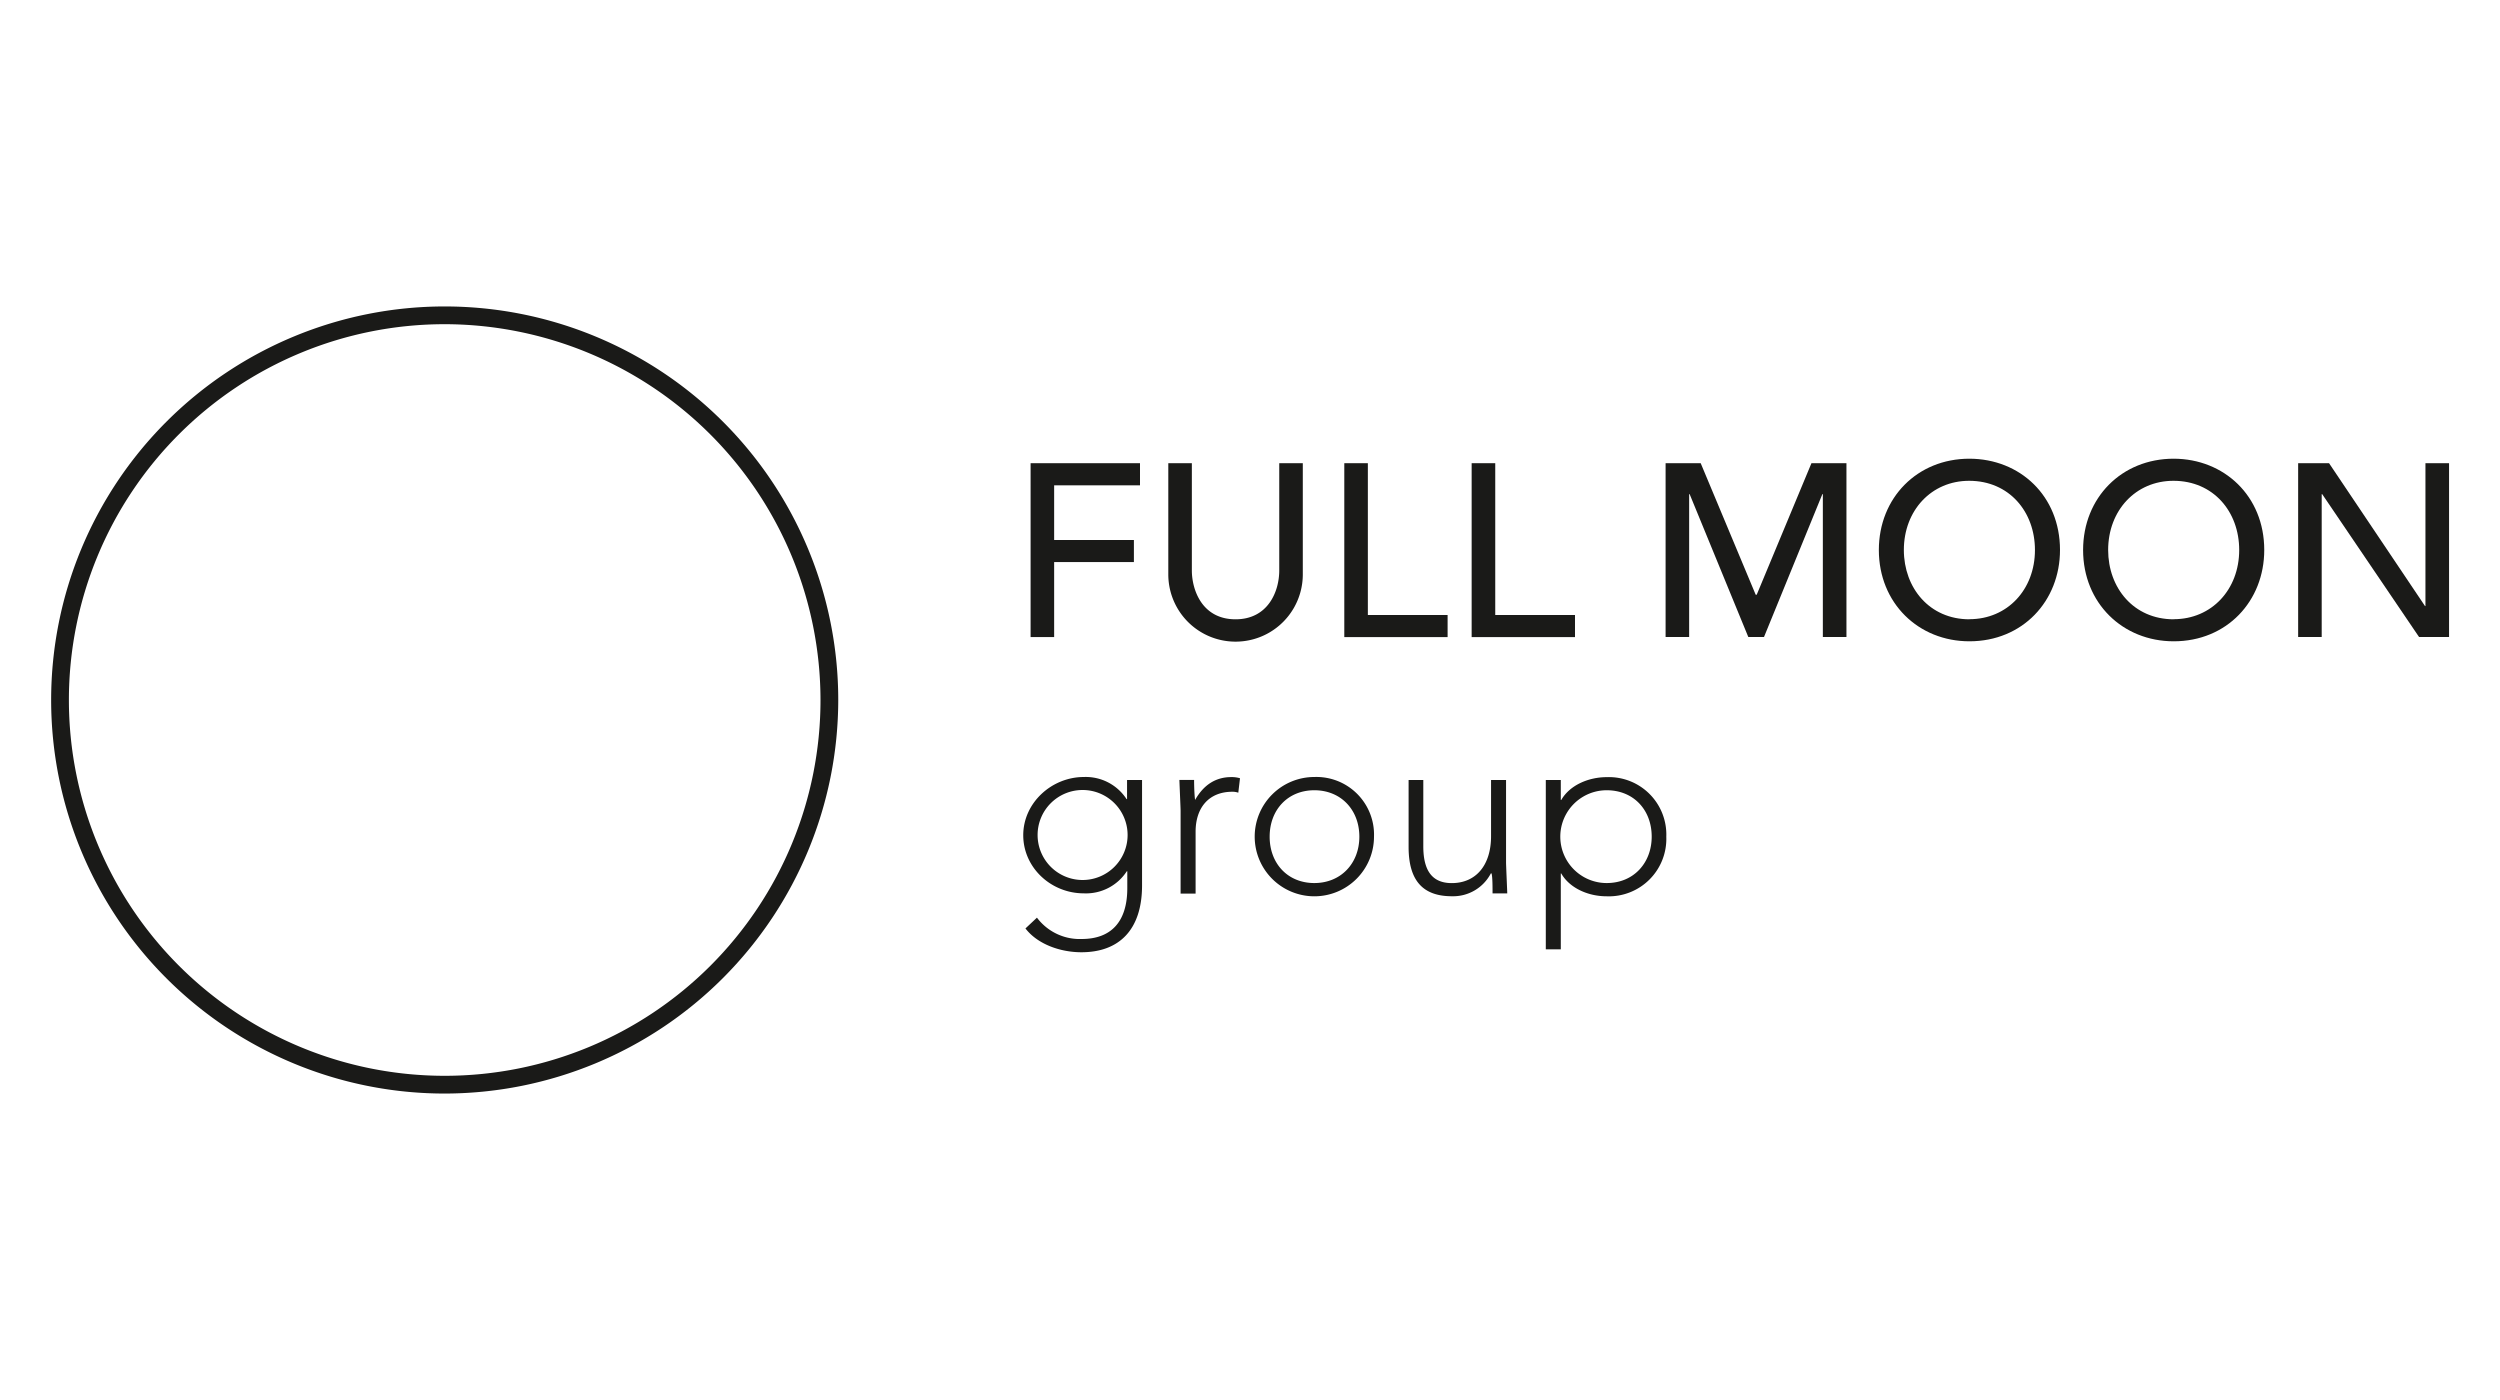 <svg xmlns="http://www.w3.org/2000/svg" viewBox="0 0 500 280"><defs><style>.a{fill:#1a1a18;}</style></defs><path class="a" d="M88.94,218.71A78.71,78.71,0,1,1,167.65,140,78.8,78.8,0,0,1,88.94,218.71Zm0-153.87A75.16,75.16,0,1,0,164.1,140,75.25,75.25,0,0,0,88.94,64.84Z"/><path class="a" d="M228,92.64v4.42H210.83V108h15.95v4.41H210.83v15h-4.71V92.64Z"/><path class="a" d="M238.37,92.64v21.45c0,3.83,2,9.77,8.74,9.77,6.48,0,8.74-5.55,8.74-9.77V92.64h4.71v22.24a13.45,13.45,0,0,1-26.9,0V92.64Z"/><path class="a" d="M273.57,92.64V123h15.95v4.42H268.86V92.64Z"/><path class="a" d="M299.05,92.64V123H315v4.42H294.33V92.64Z"/><path class="a" d="M340.14,92.64l11,26.31h.2l10.95-26.31h7V127.4h-4.72V98.83h-.1L352.8,127.4h-3.14L337.93,98.83h-.1V127.4h-4.71V92.64Z"/><path class="a" d="M412,110c0,10.21-7.47,18.26-18.12,18.26-10.16,0-18.11-7.61-18.11-18.26,0-10.46,7.71-18.26,18.11-18.26C404,91.76,412,99.17,412,110Zm-18.12,13.84c7.61,0,13.11-5.94,13.11-13.84,0-7.66-5.16-13.84-13.16-13.84-7.56,0-13.06,5.94-13.06,13.84C380.78,117.58,385.89,123.86,393.89,123.86Z"/><path class="a" d="M452.85,110c0,10.21-7.46,18.26-18.11,18.26-10.17,0-18.12-7.61-18.12-18.26,0-10.46,7.71-18.26,18.12-18.26C444.8,91.76,452.85,99.17,452.85,110Zm-18.11,13.84c7.6,0,13.1-5.94,13.1-13.84,0-7.66-5.15-13.84-13.15-13.84-7.56,0-13.06,5.94-13.06,13.84C421.63,117.58,426.73,123.86,434.74,123.86Z"/><path class="a" d="M465.81,92.64,485,121.21h.09V92.64h4.72V127.4h-6L464.44,98.83h-.1V127.4h-4.71V92.64Z"/><path class="a" d="M225.31,159.82h.1V156h3V177.1c0,8.79-4.52,13.35-12.13,13.35-4.17,0-8.74-1.57-11.19-4.76l2.3-2.16a10.68,10.68,0,0,0,8.94,4.27c5.89,0,9.13-3.44,9.13-10.16v-3.39h-.1a9.73,9.73,0,0,1-8.59,4.42c-6.58,0-12.12-5.15-12.12-11.63s5.69-11.64,12.12-11.64A9.73,9.73,0,0,1,225.31,159.82ZM216.52,176a9,9,0,1,0-9-9A9,9,0,0,0,216.52,176Z"/><path class="a" d="M248,155.65l-.34,2.89a3.47,3.47,0,0,0-1.18-.19c-4.76,0-7.36,3.24-7.36,8v12.37h-3V162.13c0-.49-.24-5.75-.24-6.14h2.94c0,1.72.1,3.44.2,4,1.72-3.05,4.17-4.57,7.21-4.57A5.71,5.71,0,0,1,248,155.65Z"/><path class="a" d="M274.8,167.33a11.93,11.93,0,1,1-11.93-11.93A11.53,11.53,0,0,1,274.8,167.33Zm-11.93,9.28c5.3,0,9-3.93,9-9.28s-3.68-9.28-9-9.28-8.94,3.93-8.94,9.28S257.52,176.61,262.87,176.61Z"/><path class="a" d="M281.72,169.39V156h2.94v13.26c0,5,1.87,7.36,5.7,7.36,4.76,0,7.85-3.49,7.85-9.38V156h3v16.54c0,.49.24,5.75.24,6.14h-2.94c0-1.28,0-3.29-.2-4h-.14a8.51,8.51,0,0,1-7.76,4.57C284.62,179.26,281.72,176.17,281.72,169.39Z"/><path class="a" d="M333.26,167.33a11.5,11.5,0,0,1-11.92,11.93c-3.83,0-7.47-1.72-9.09-4.57h-.09v15.17h-3V156h3v4h.09c1.72-3,5.5-4.57,9.09-4.57A11.49,11.49,0,0,1,333.26,167.33Zm-11.92,9.28c5.44,0,9-4.08,9-9.28,0-5.35-3.63-9.28-9-9.28a9.28,9.28,0,1,0,0,18.56Z"/></svg>